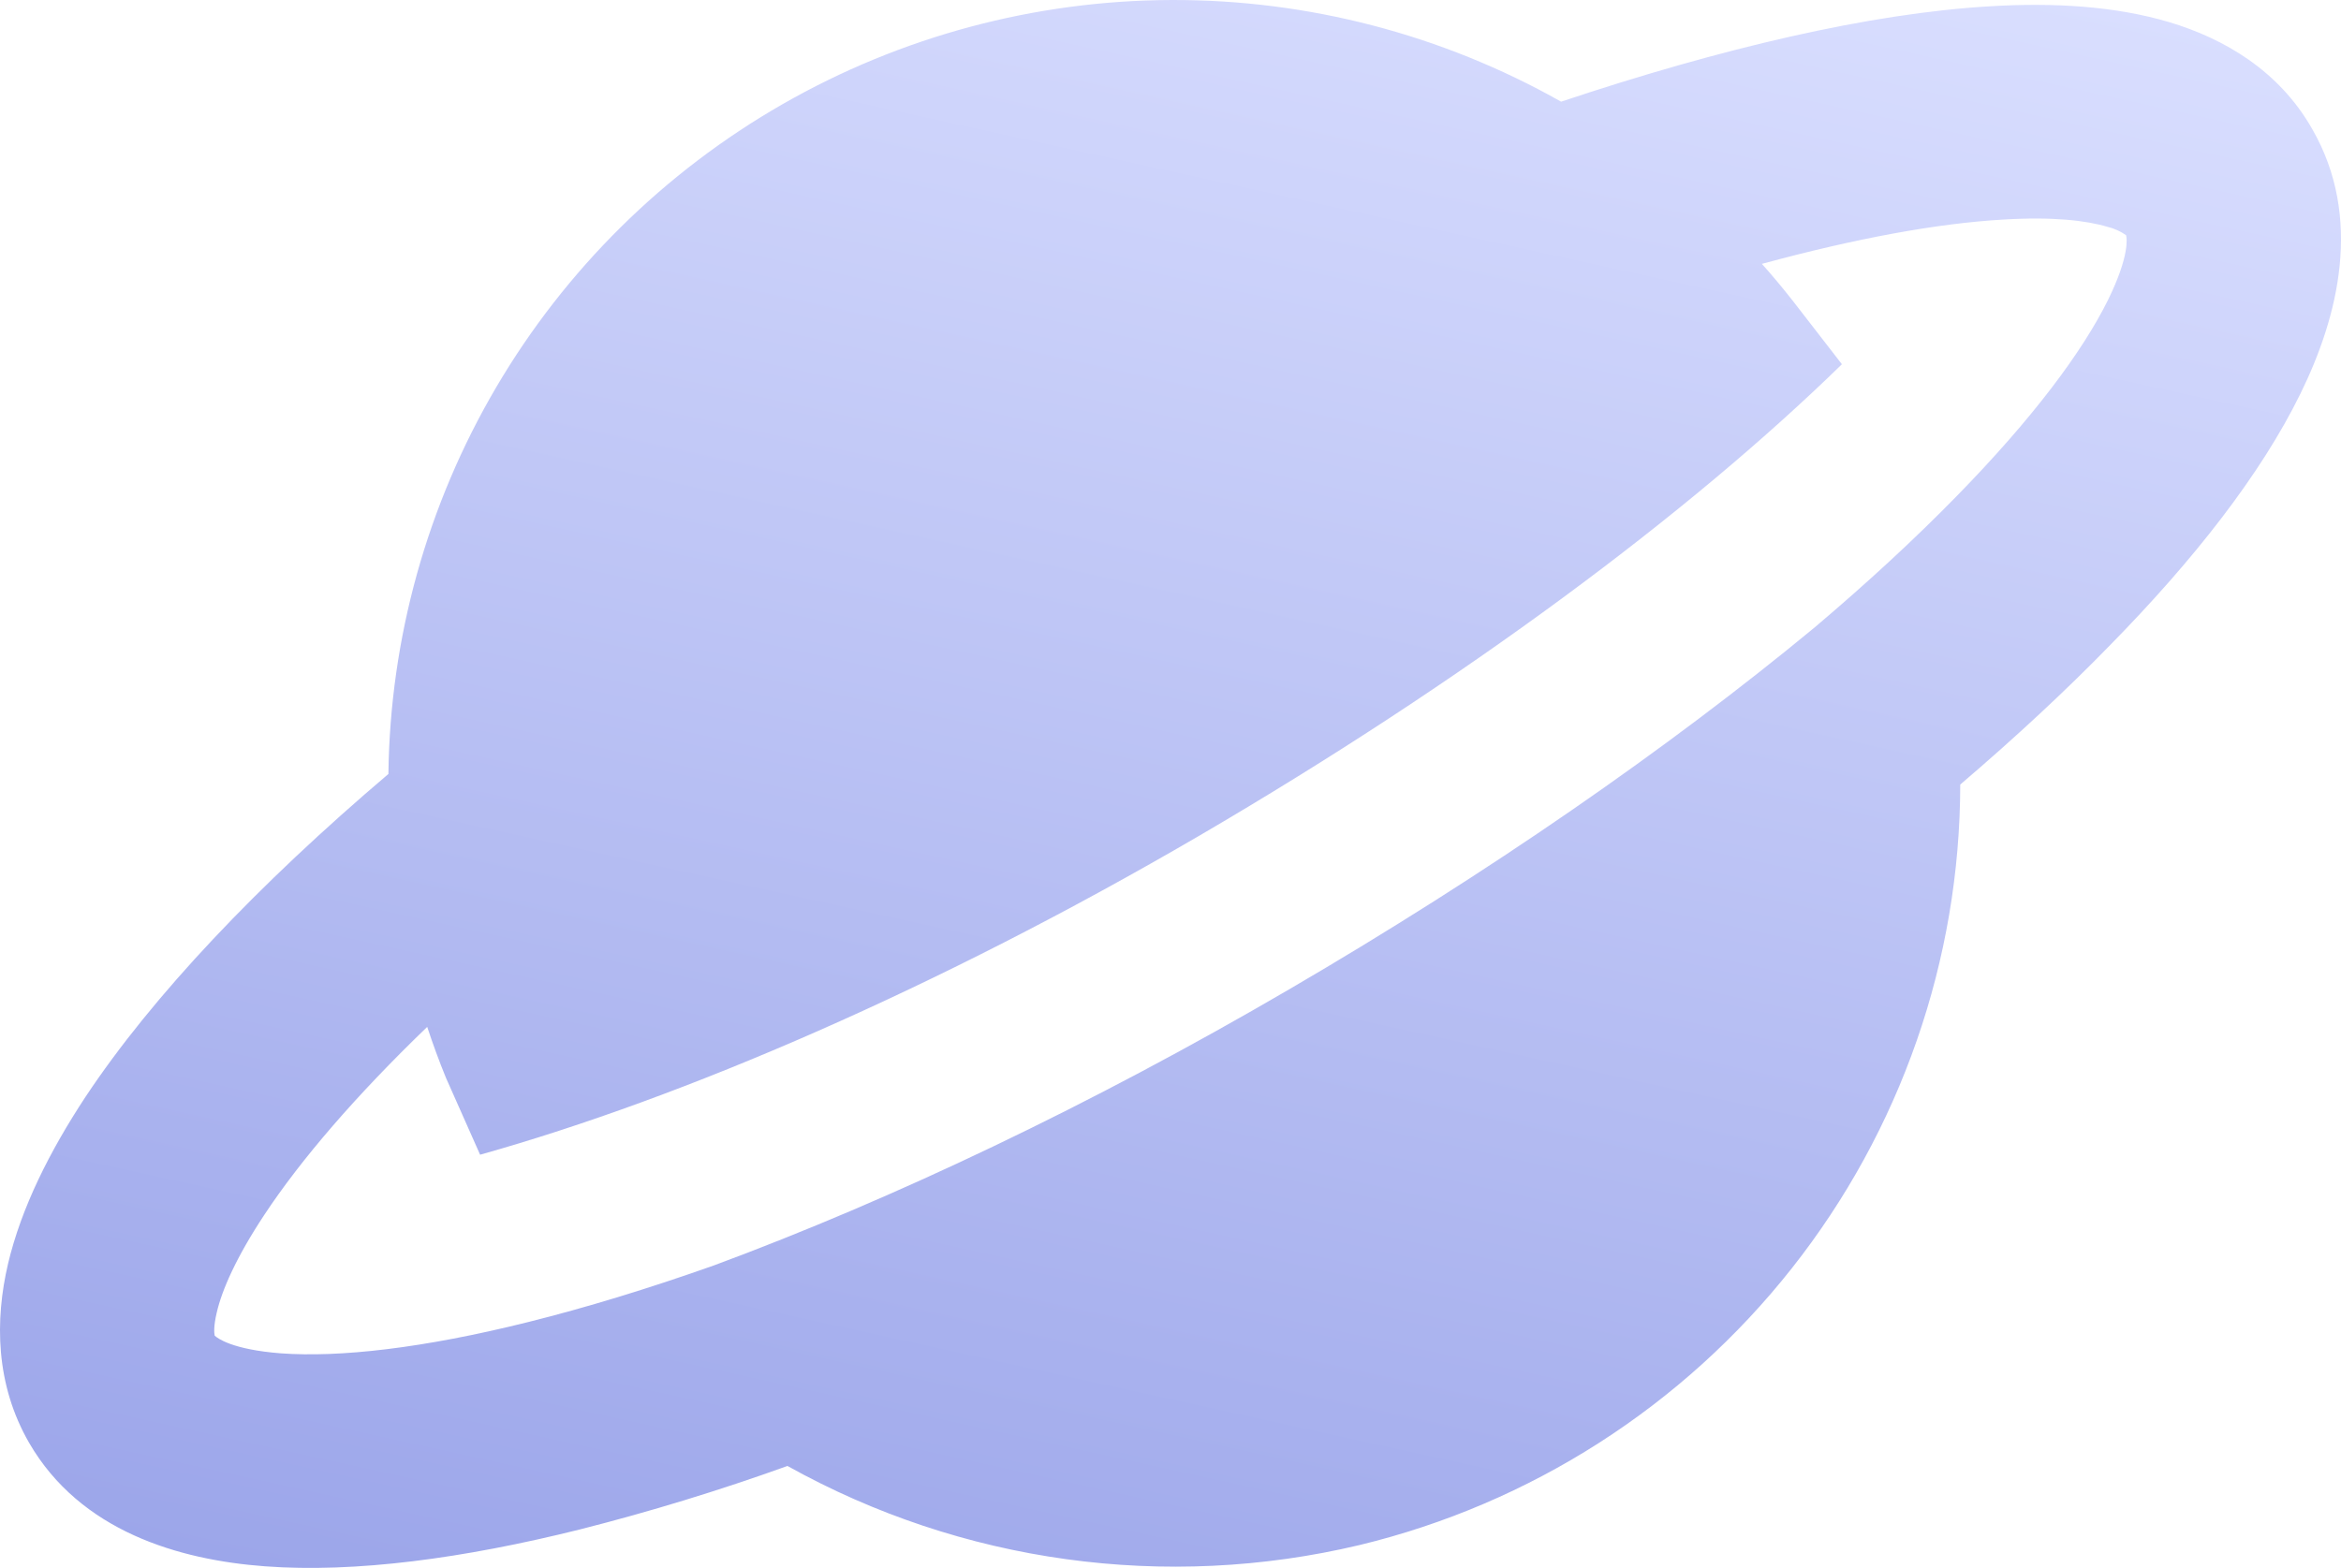 <svg width="303" height="203" viewBox="0 0 303 203" fill="none" xmlns="http://www.w3.org/2000/svg">
<path fill-rule="evenodd" clip-rule="evenodd" d="M280.774 2.869C287.878 4.997 294.974 9.146 299.265 16.688C305.883 28.174 302.643 41.015 297.748 50.971C292.62 61.437 283.921 72.514 273.115 83.525C267.378 89.418 260.871 95.468 253.718 101.575C253.69 124.301 246.01 146.361 231.911 164.215C217.812 182.07 198.111 194.685 175.965 200.039C150.87 206.008 124.442 202.353 101.923 189.799C93.101 192.973 84.13 195.717 75.041 198.022C60.003 201.773 45.983 203.658 34.31 202.792C23.161 201.97 10.397 198.254 3.769 186.803C-0.593 179.242 -0.676 170.934 1.044 163.605C2.763 156.352 6.425 149.064 11.051 142.034C19.767 128.899 33.406 114.541 50.273 100.206C50.486 82.58 55.301 65.313 64.243 50.108C73.186 34.903 85.948 22.285 101.27 13.498C116.592 4.712 133.945 0.059 151.619 0.001C169.293 -0.058 186.677 4.478 202.057 13.163C222.768 6.25 241.977 1.723 257.631 0.809C265.802 0.319 273.754 0.784 280.774 2.869ZM228.037 34.156C229.393 35.664 230.694 37.233 231.95 38.829L231.994 38.879L238.402 47.158C218.68 66.42 189.592 88.123 155.195 108.217C121.373 127.949 88.516 142.097 62.141 149.501L57.717 139.537C56.834 137.37 56.026 135.174 55.294 132.952C46.049 141.86 38.949 150.119 34.208 157.29C30.595 162.758 28.73 166.994 28.052 169.944C27.627 171.74 27.72 172.605 27.787 172.928C28.14 173.251 30.021 174.728 36.359 175.218C43.906 175.765 54.694 174.582 68.319 171.178C75.786 169.317 83.873 166.858 92.441 163.821C115.571 155.245 141.106 143.13 166.852 128.094C192.615 113.062 215.854 96.955 234.875 81.229C241.764 75.395 247.928 69.692 253.263 64.226C263.08 54.192 269.541 45.533 272.861 38.803C275.615 33.182 275.3 30.864 275.182 30.451C274.46 29.944 273.649 29.578 272.792 29.373C270.047 28.544 265.647 28.036 259.263 28.43C250.788 28.915 240.238 30.849 228.055 34.161L228.037 34.156Z" fill="url(#paint0_linear_38_30)"/>
<defs>
<linearGradient id="paint0_linear_38_30" x1="184.905" y1="-22.767" x2="107.774" y2="328.332" gradientUnits="userSpaceOnUse">
<stop stop-color="#DADFFF"/>
<stop offset="1" stop-color="#828EE1"/>
</linearGradient>
</defs>
</svg>
